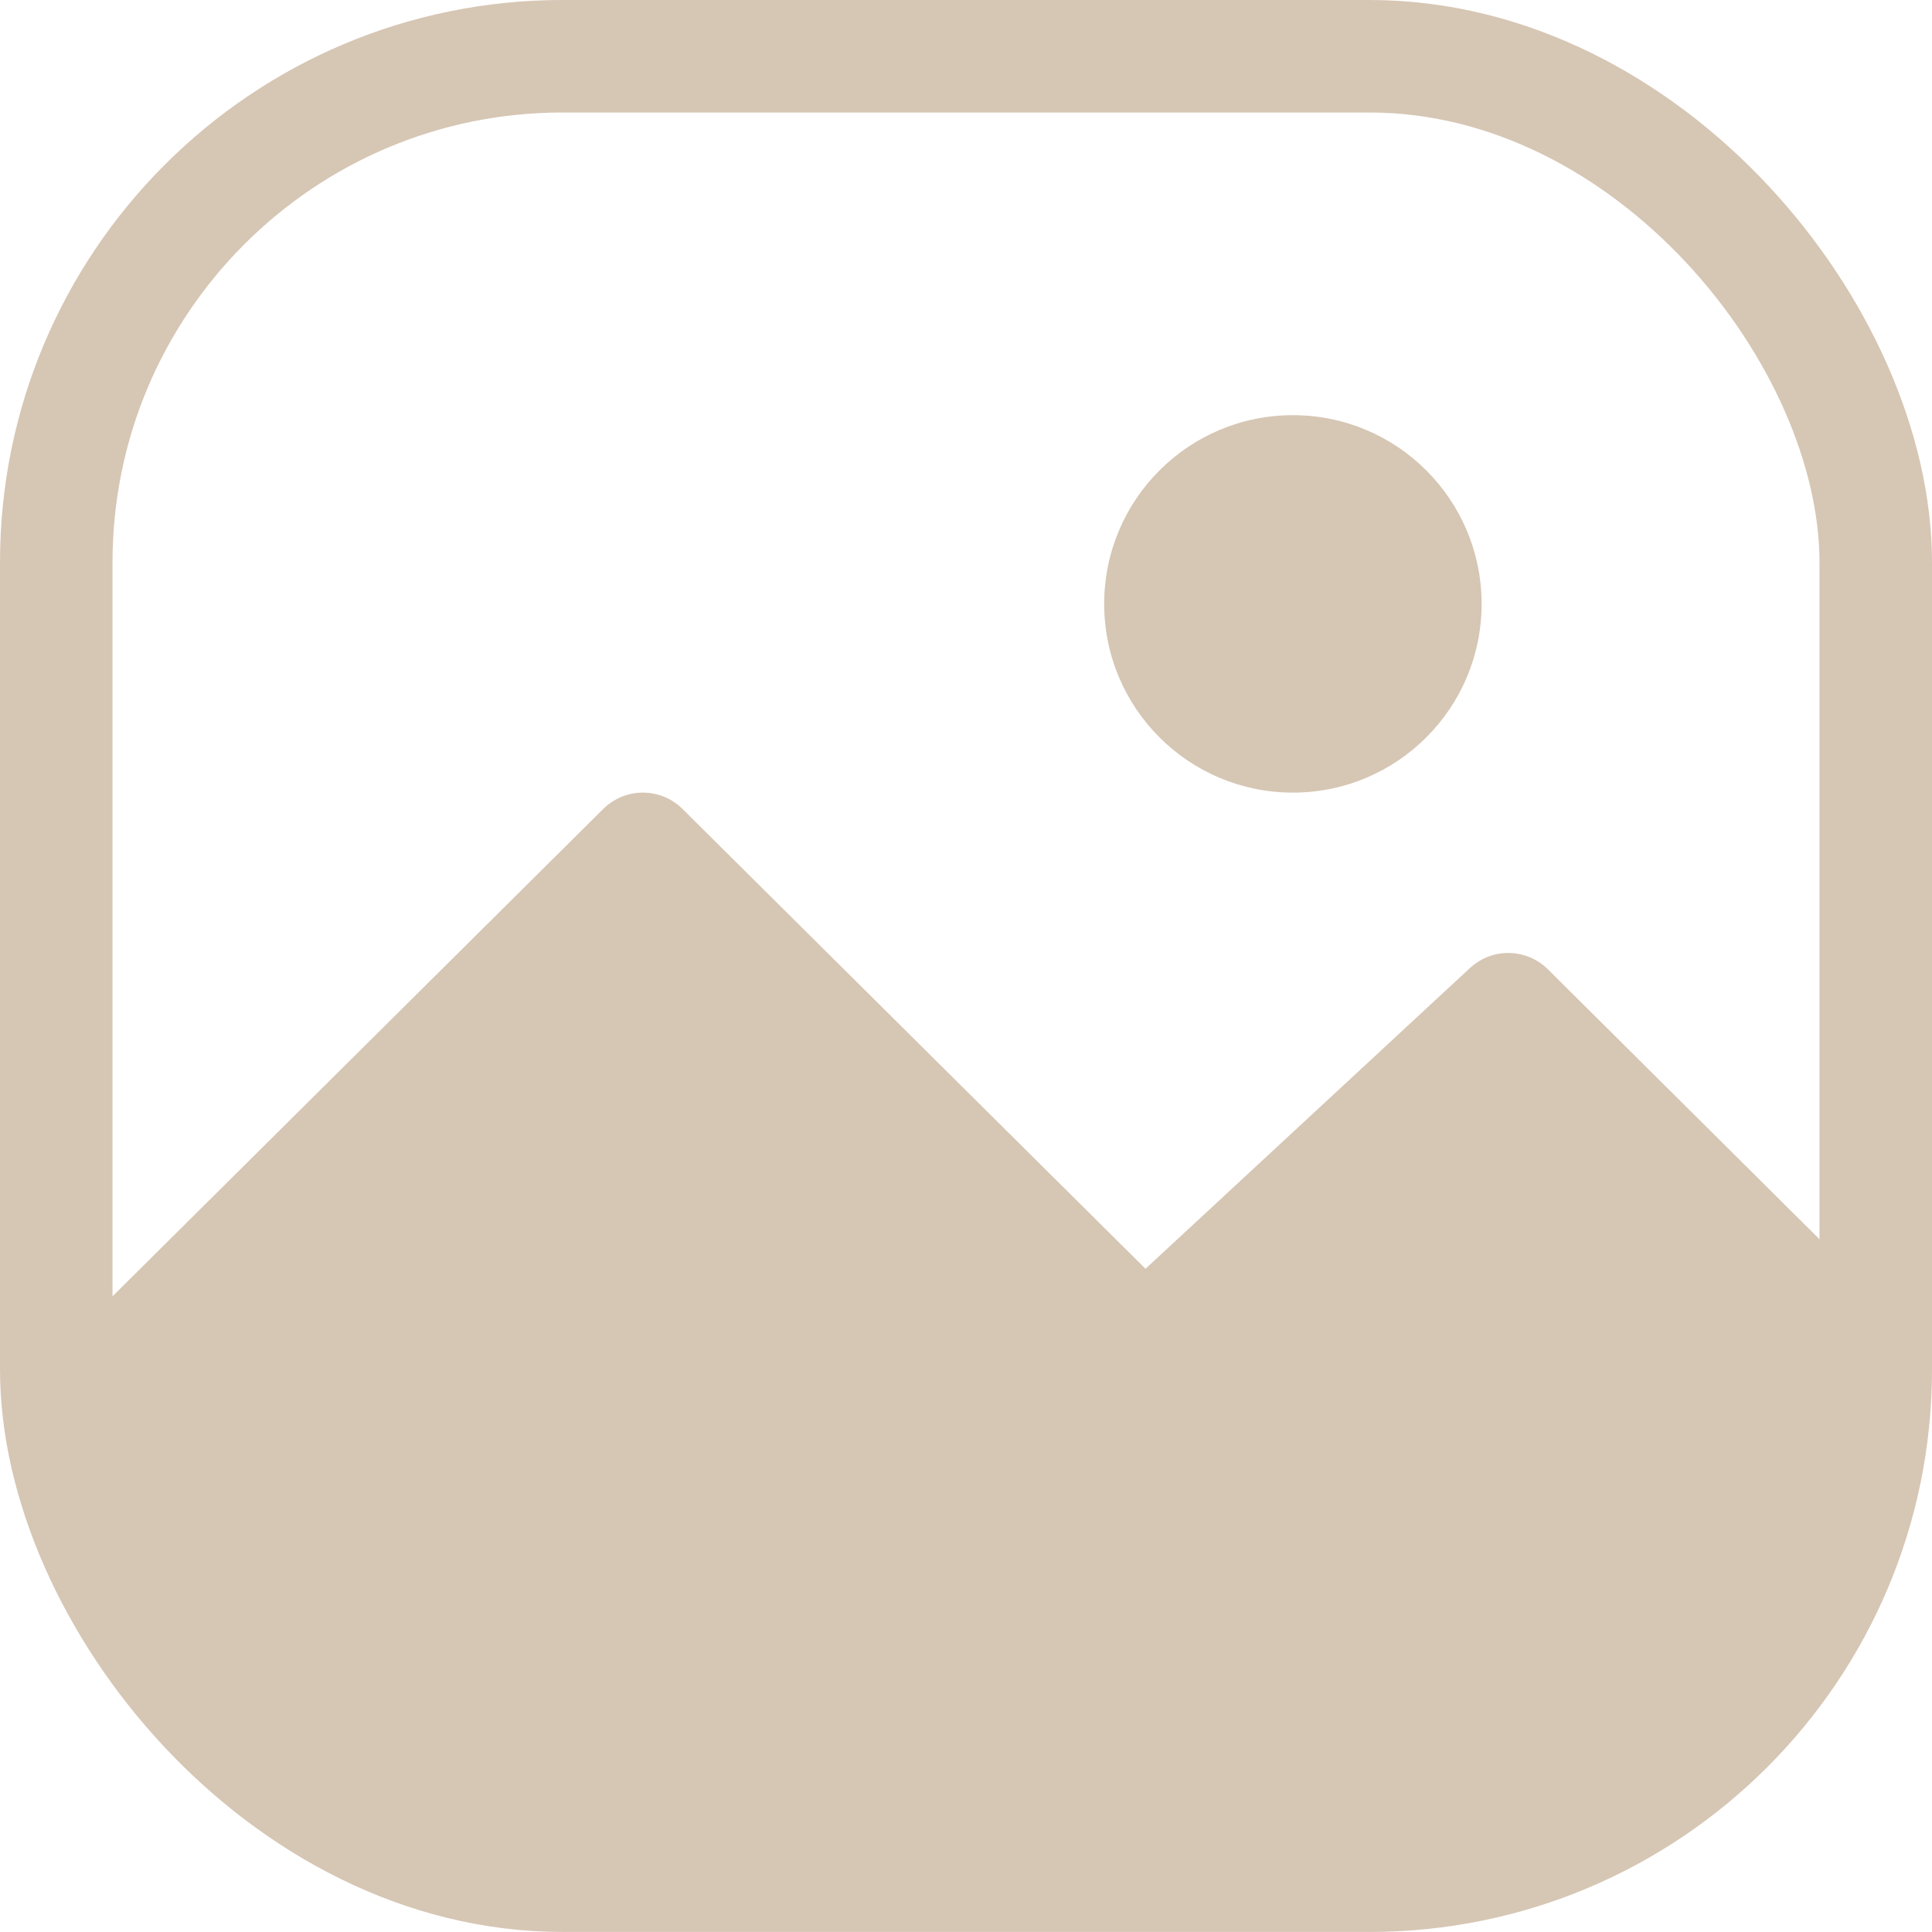 <svg id="グループ_1330" data-name="グループ 1330" xmlns="http://www.w3.org/2000/svg" width="34.347" height="34.346" viewBox="0 0 34.347 34.346">
  <g id="長方形_11330" data-name="長方形 11330" transform="translate(0)" fill="none" stroke="#D6C6B4" stroke-miterlimit="10" stroke-width="2">
    <rect width="34.347" height="34.346" rx="10" stroke="none"/>
    <rect x="1" y="1" width="32.347" height="32.346" rx="9" fill="none"/>
  </g>
  <path id="パス_19691" data-name="パス 19691" d="M1141.31,388.818l-6.037-6-6.473,6-8.912-8.851-8.912,8.851" transform="translate(-1108.459 -364.876)" fill="#D6C6B4" stroke="#D6C6B4" stroke-linecap="round" stroke-linejoin="round" stroke-miterlimit="10" stroke-width="2"/>
  <ellipse id="楕円形_26" data-name="楕円形 26" cx="3.355" cy="3.355" rx="3.355" ry="3.355" transform="translate(19.63 7.381)" fill="#D6C6B4"/>
  <path id="パス_20134" data-name="パス 20134" d="M6.011,0c7.349,4.554,16.325,0,16.325,0,3.32,0,7.256.692,7.256,4.011s-3.936,8.01-7.256,8.01H6.011C1.4,11.407-2.064,3.263-2.064,3.263S-.09.816,6.011,0Z" transform="translate(3 21.325)" fill="#D6C6B4"/>
</svg>
